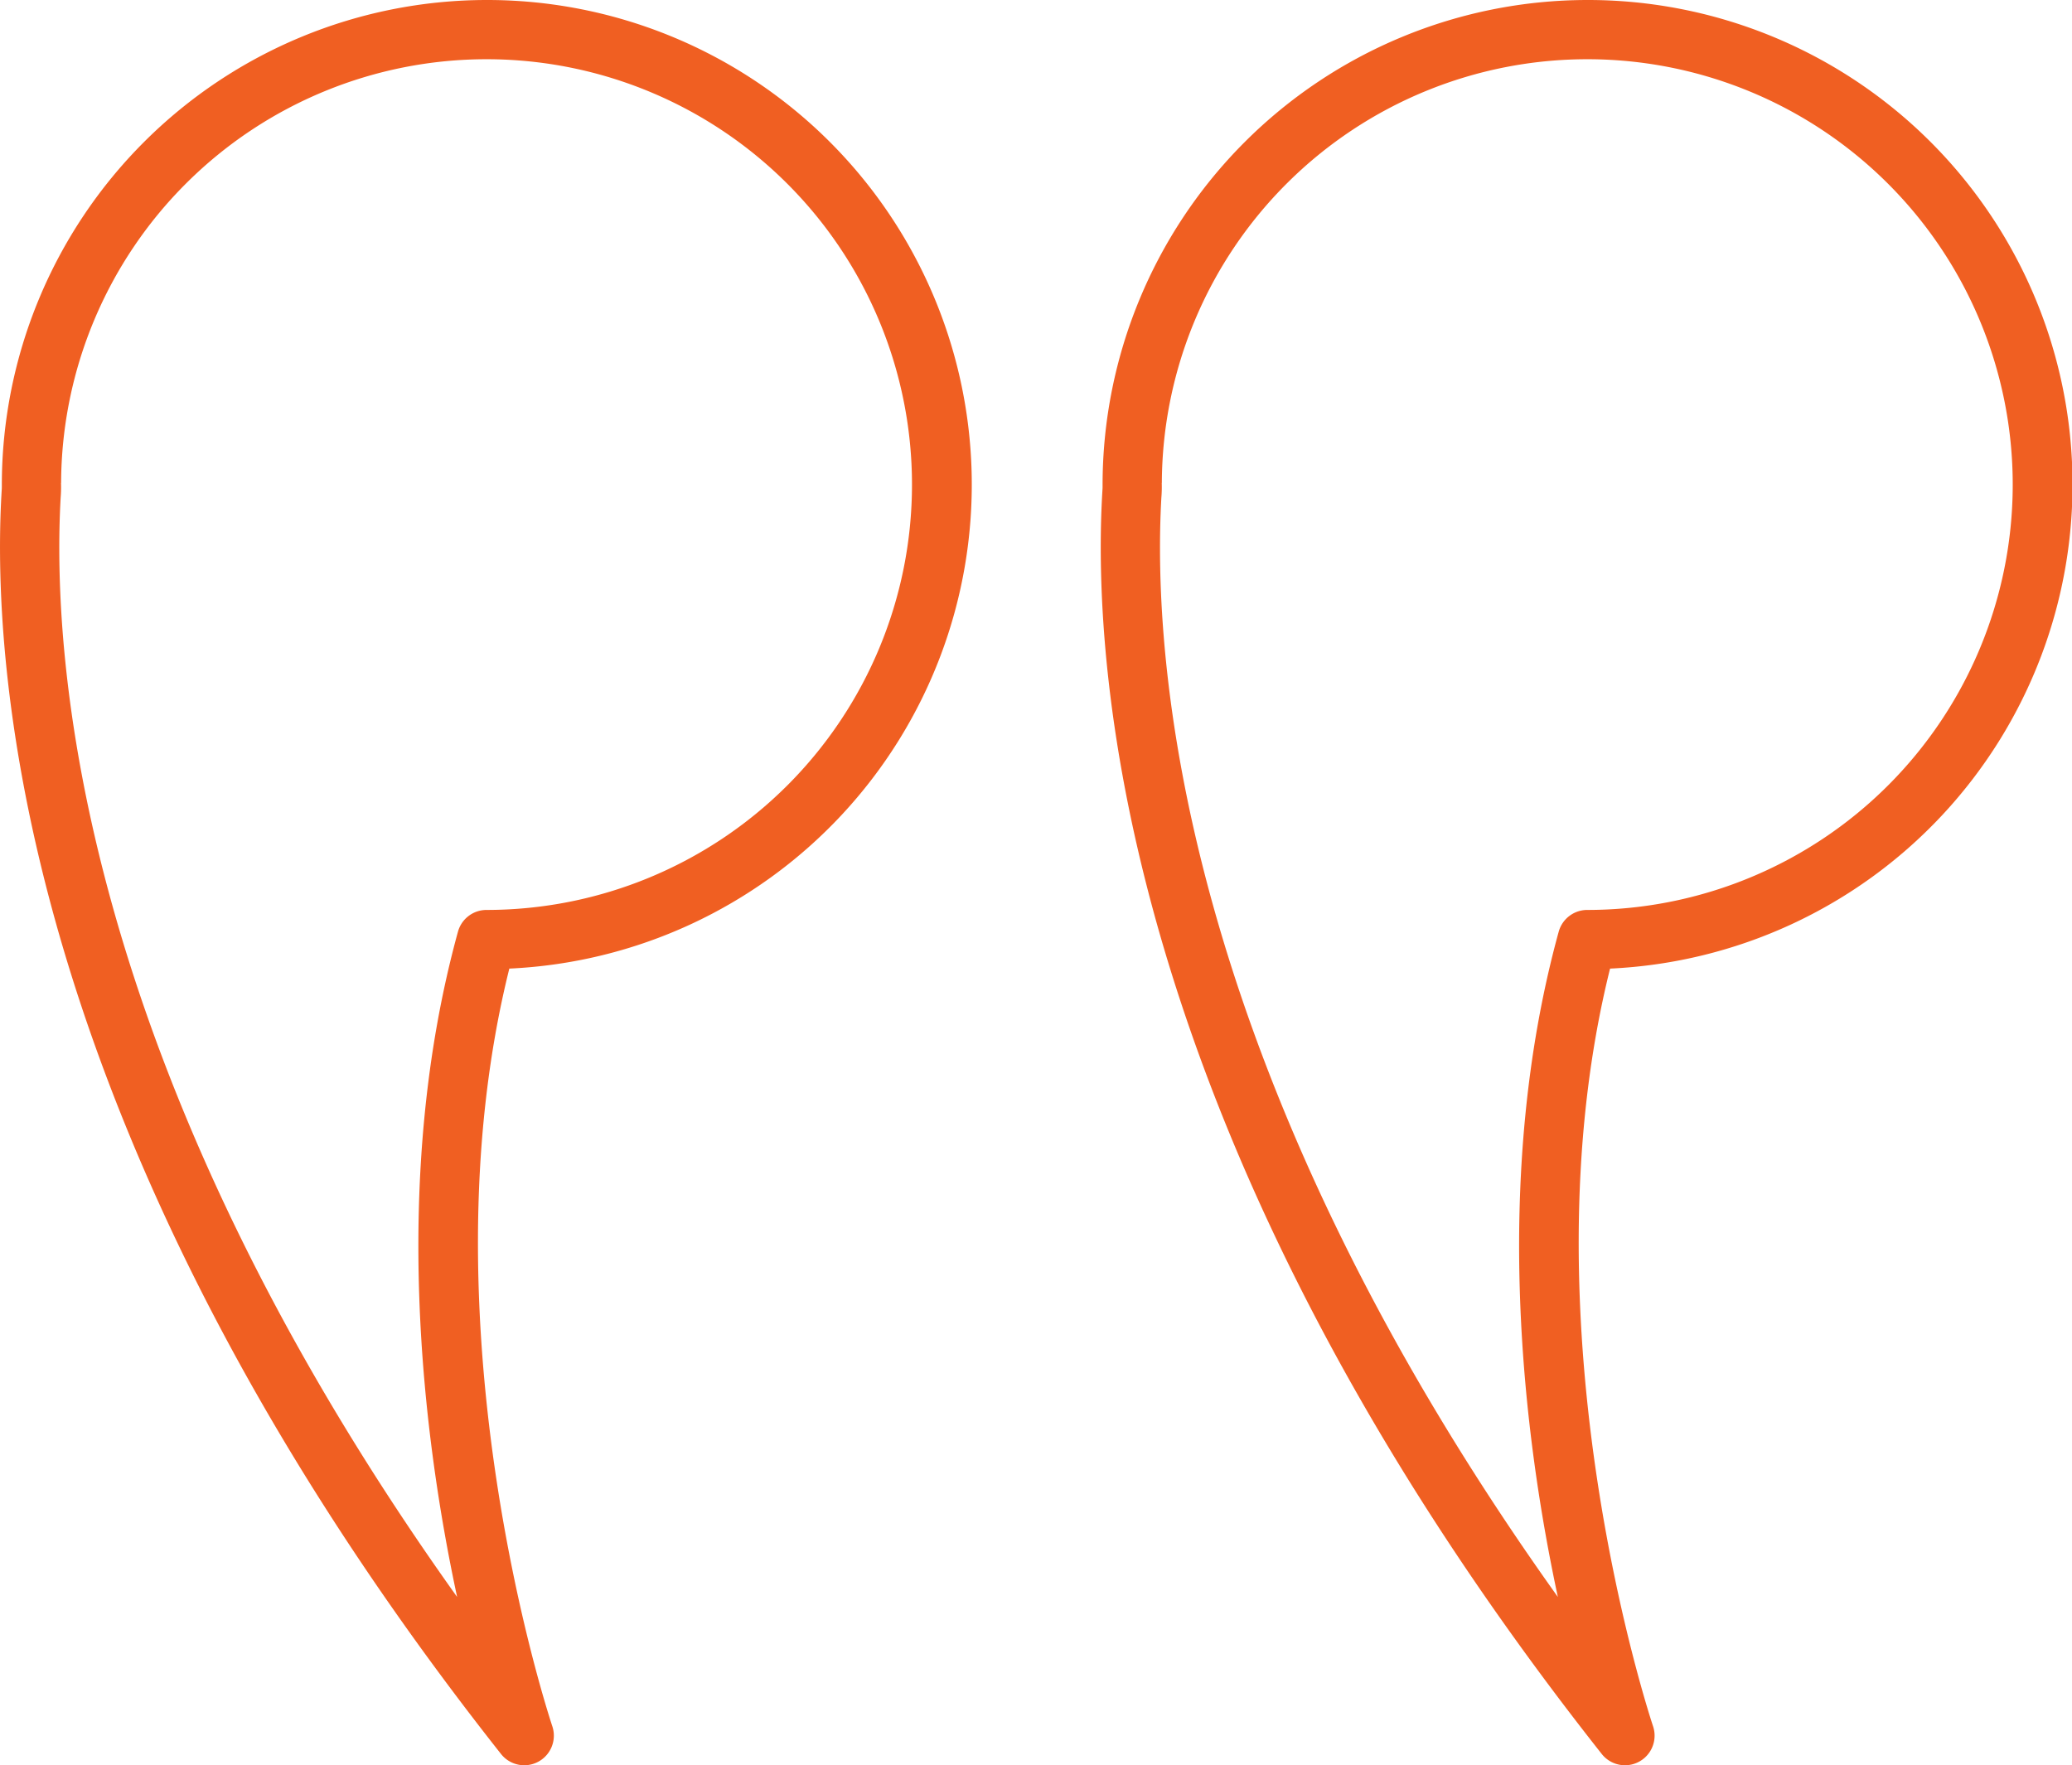 <svg id="quote" xmlns="http://www.w3.org/2000/svg" width="61.034" height="52.01" viewBox="0 0 61.034 52.01">
  <path id="Path_15" data-name="Path 15" d="M14.33,0A14.292,14.292,0,0,0,.054,14.278c0,.024,0,.048,0,.072,0,.047-.006.118-.011.211C-.25,19.745.6,33.743,14.76,51.679a.872.872,0,0,0,1.509-.821c-.04-.119-3.911-11.713-1.266-22.321A14.276,14.276,0,0,0,14.327,0ZM1.8,14.228A12.532,12.532,0,1,1,14.33,26.809a.872.872,0,0,0-.84.641c-2.006,7.3-1.022,14.954-.025,19.6C2.23,31.313,1.525,19.3,1.787,14.658a3.689,3.689,0,0,0,.01-.43Z" transform="translate(0 0)" fill="#f05f22"/>
  <path id="Path_16" data-name="Path 16" d="M14.33,0A14.292,14.292,0,0,0,.054,14.278c0,.024,0,.048,0,.072,0,.047-.006.118-.011.211C-.25,19.745.6,33.743,14.76,51.679a.872.872,0,0,0,1.509-.821c-.04-.119-3.911-11.713-1.266-22.321A14.276,14.276,0,0,0,14.327,0ZM1.8,14.228A12.532,12.532,0,1,1,14.33,26.809a.872.872,0,0,0-.84.641c-2.006,7.3-1.022,14.954-.025,19.6C2.23,31.313,1.524,19.3,1.786,14.658a3.69,3.69,0,0,0,.011-.43Z" transform="translate(32.424 0)" fill="#f05f22"/>
</svg>
